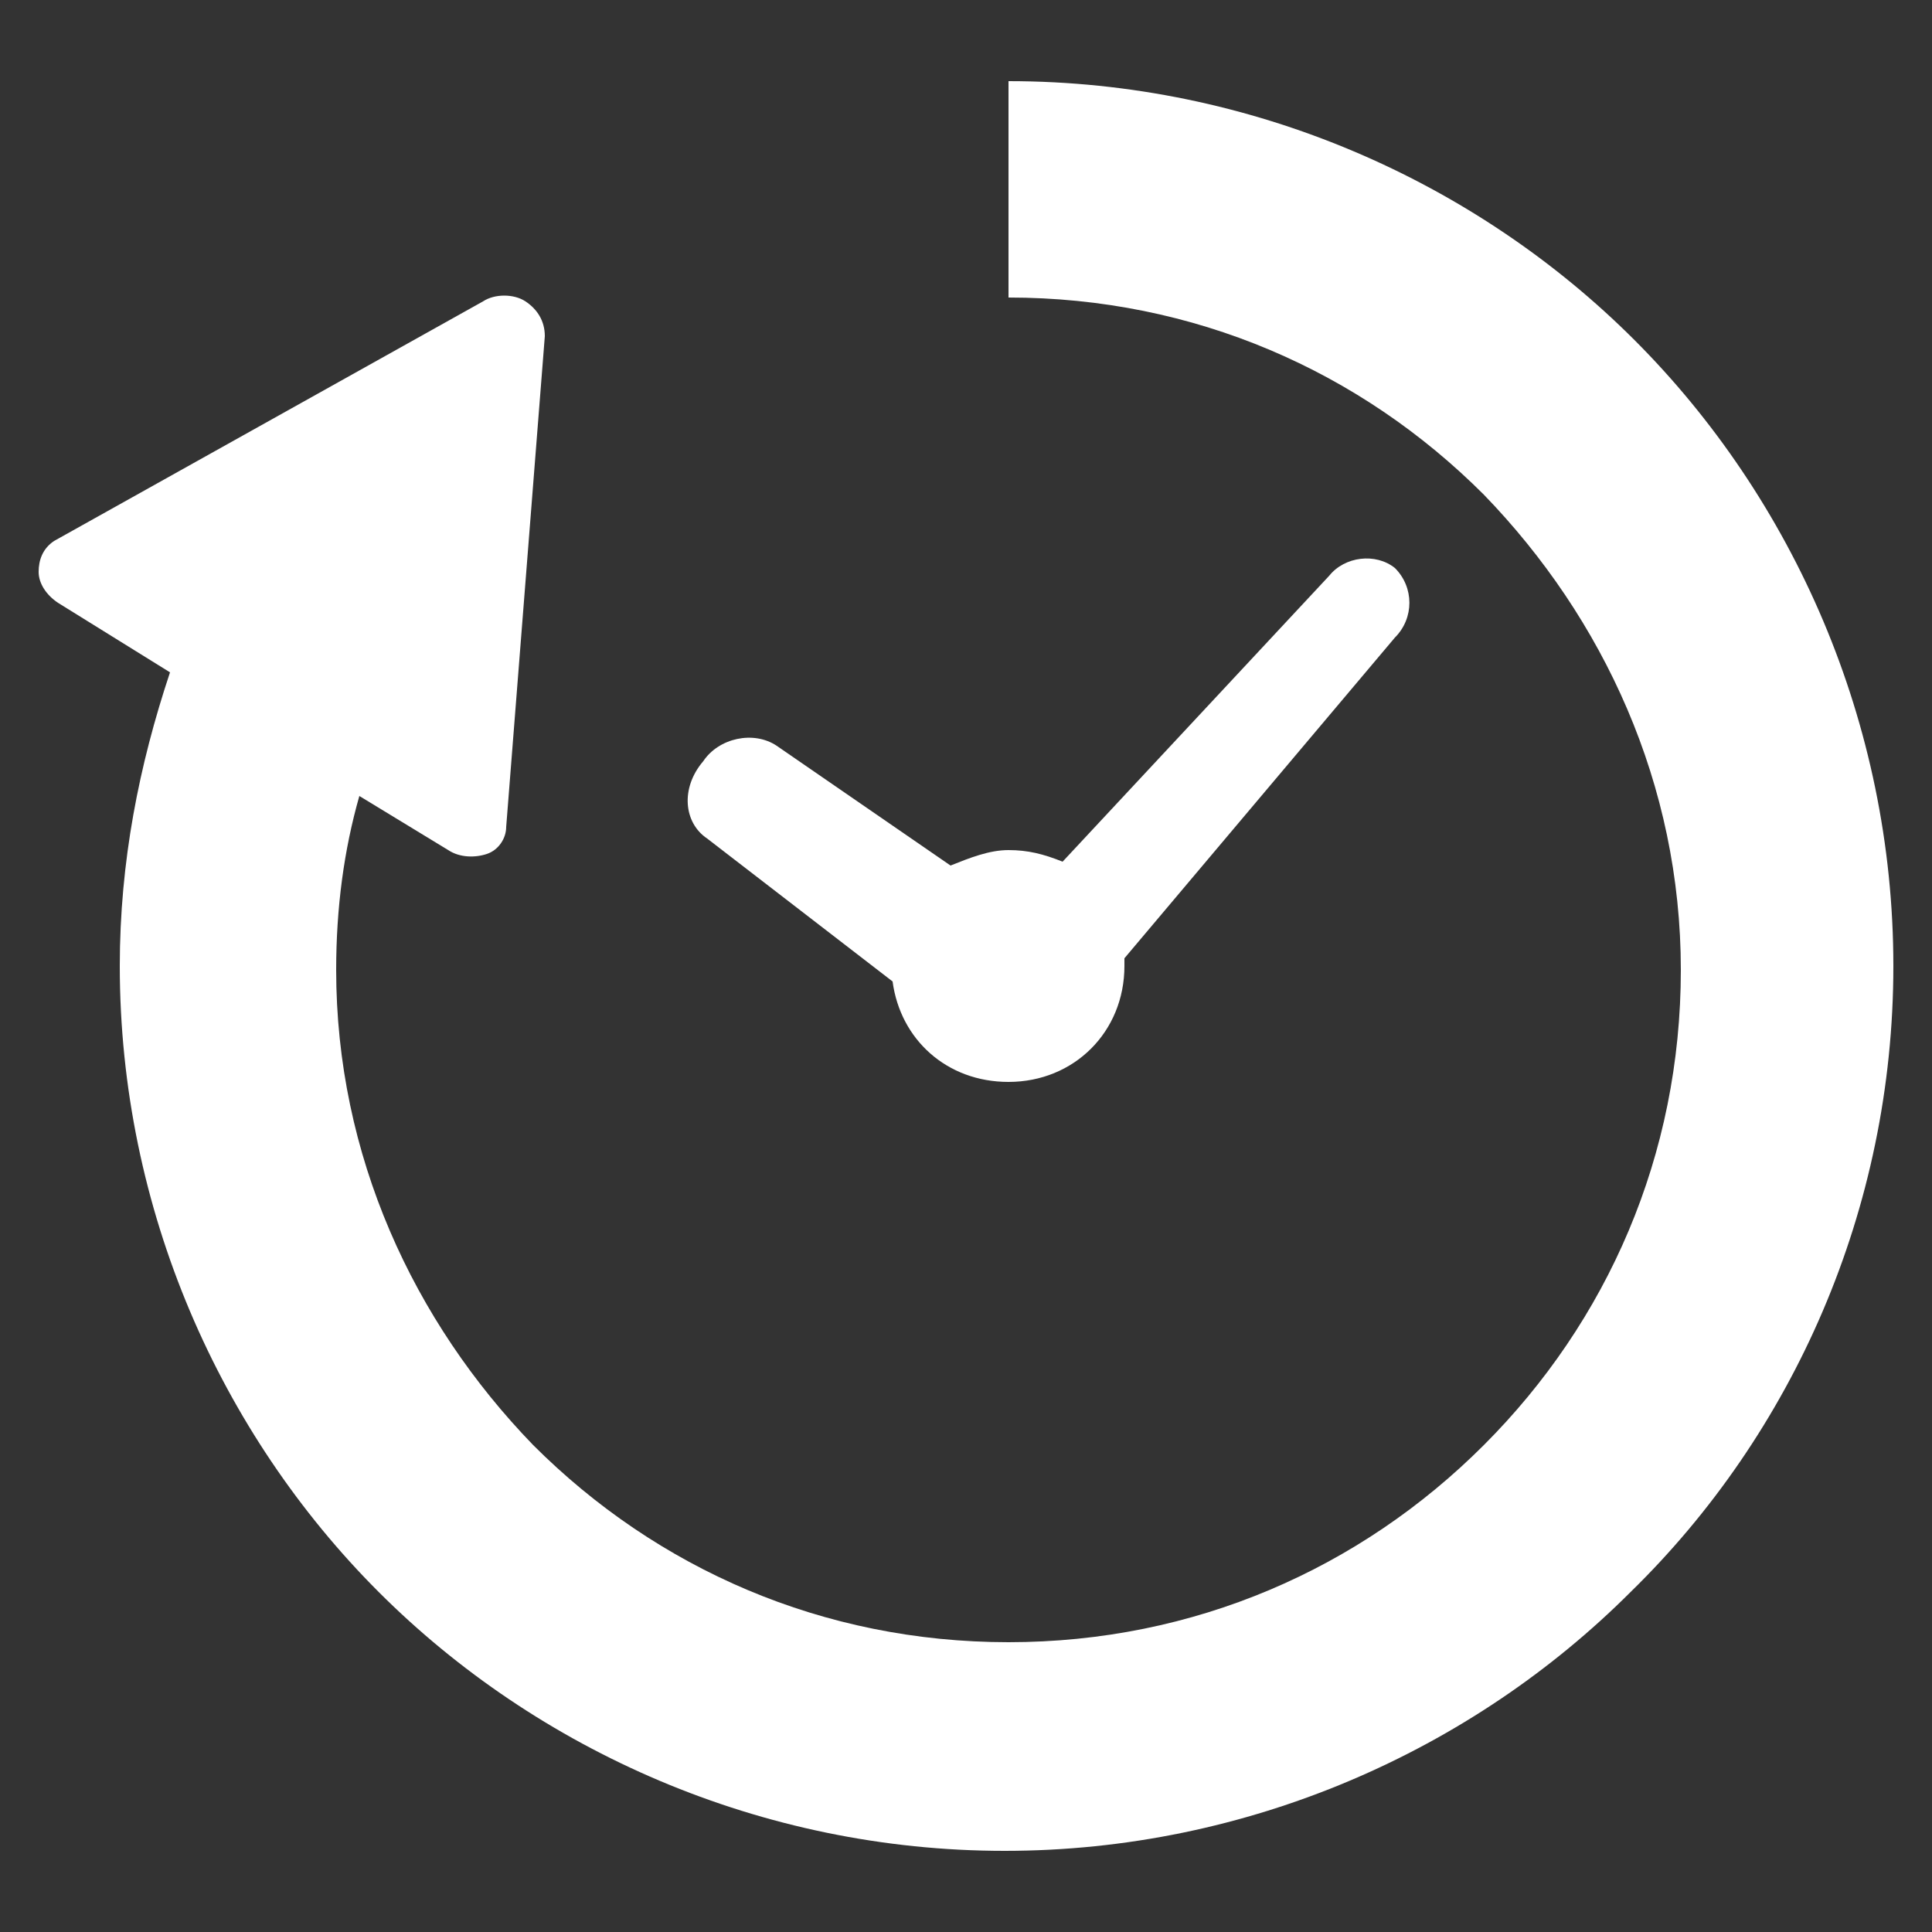 <?xml version="1.0" encoding="utf-8"?>
<!-- Generator: Adobe Illustrator 20.0.0, SVG Export Plug-In . SVG Version: 6.00 Build 0)  -->
<!DOCTYPE svg PUBLIC "-//W3C//DTD SVG 1.1//EN" "http://www.w3.org/Graphics/SVG/1.1/DTD/svg11.dtd">
<svg version="1.1" id="_x32_" xmlns="http://www.w3.org/2000/svg" xmlns:xlink="http://www.w3.org/1999/xlink" x="0px" y="0px"
	 viewBox="0 0 50 50" style="enable-background:new 0 0 50 50;" xml:space="preserve">
<rect x="0" y="0" width="50" height="50" fill="#333333" stroke="none"/>
<style type="text/css">
	.st0{fill:#FFFFFF;}
</style>
<g>
	<path class="st0" d="M18.3,21.7l4.8,3.7c0.2,1.5,1.4,2.6,3,2.6c1.7,0,3-1.3,3-3c0-0.1,0-0.1,0-0.2l7-8.3c0.5-0.5,0.5-1.3,0-1.8
		c-0.5-0.4-1.3-0.3-1.7,0.2l-6.9,7.4C27,22.1,26.6,22,26.1,22c-0.5,0-1,0.2-1.5,0.4l-4.5-3.1c-0.6-0.4-1.5-0.2-1.9,0.4
		C17.6,20.4,17.7,21.3,18.3,21.7z"/>
	<path class="st0" d="M42.3,8.8c-4.1-4.1-9.9-6.7-16.2-6.7v5.6c4.8,0,9.1,1.9,12.3,5.1c3.1,3.2,5.1,7.5,5.1,12.3
		c0,4.8-1.9,9.1-5.1,12.3c-3.2,3.2-7.5,5.1-12.3,5.1c-4.8,0-9.1-1.9-12.3-5.1c-3.1-3.2-5.1-7.5-5.1-12.3c0-1.6,0.2-3.1,0.6-4.5
		l2.3,1.4c0.3,0.2,0.7,0.2,1,0.1c0.3-0.1,0.5-0.4,0.5-0.7l1-12.7c0-0.4-0.2-0.7-0.5-0.9c-0.3-0.2-0.8-0.2-1.1,0L1.4,14
		C1.1,14.2,1,14.5,1,14.8c0,0.3,0.2,0.6,0.5,0.8l2.9,1.8c-0.8,2.4-1.3,4.9-1.3,7.6c0,6.3,2.6,12.1,6.7,16.2
		c4.1,4.1,9.9,6.7,16.2,6.7c6.3,0,12.1-2.6,16.2-6.7C46.4,37.1,49,31.3,49,25C49,18.7,46.4,12.9,42.3,8.8z"/>
</g>
</svg>
